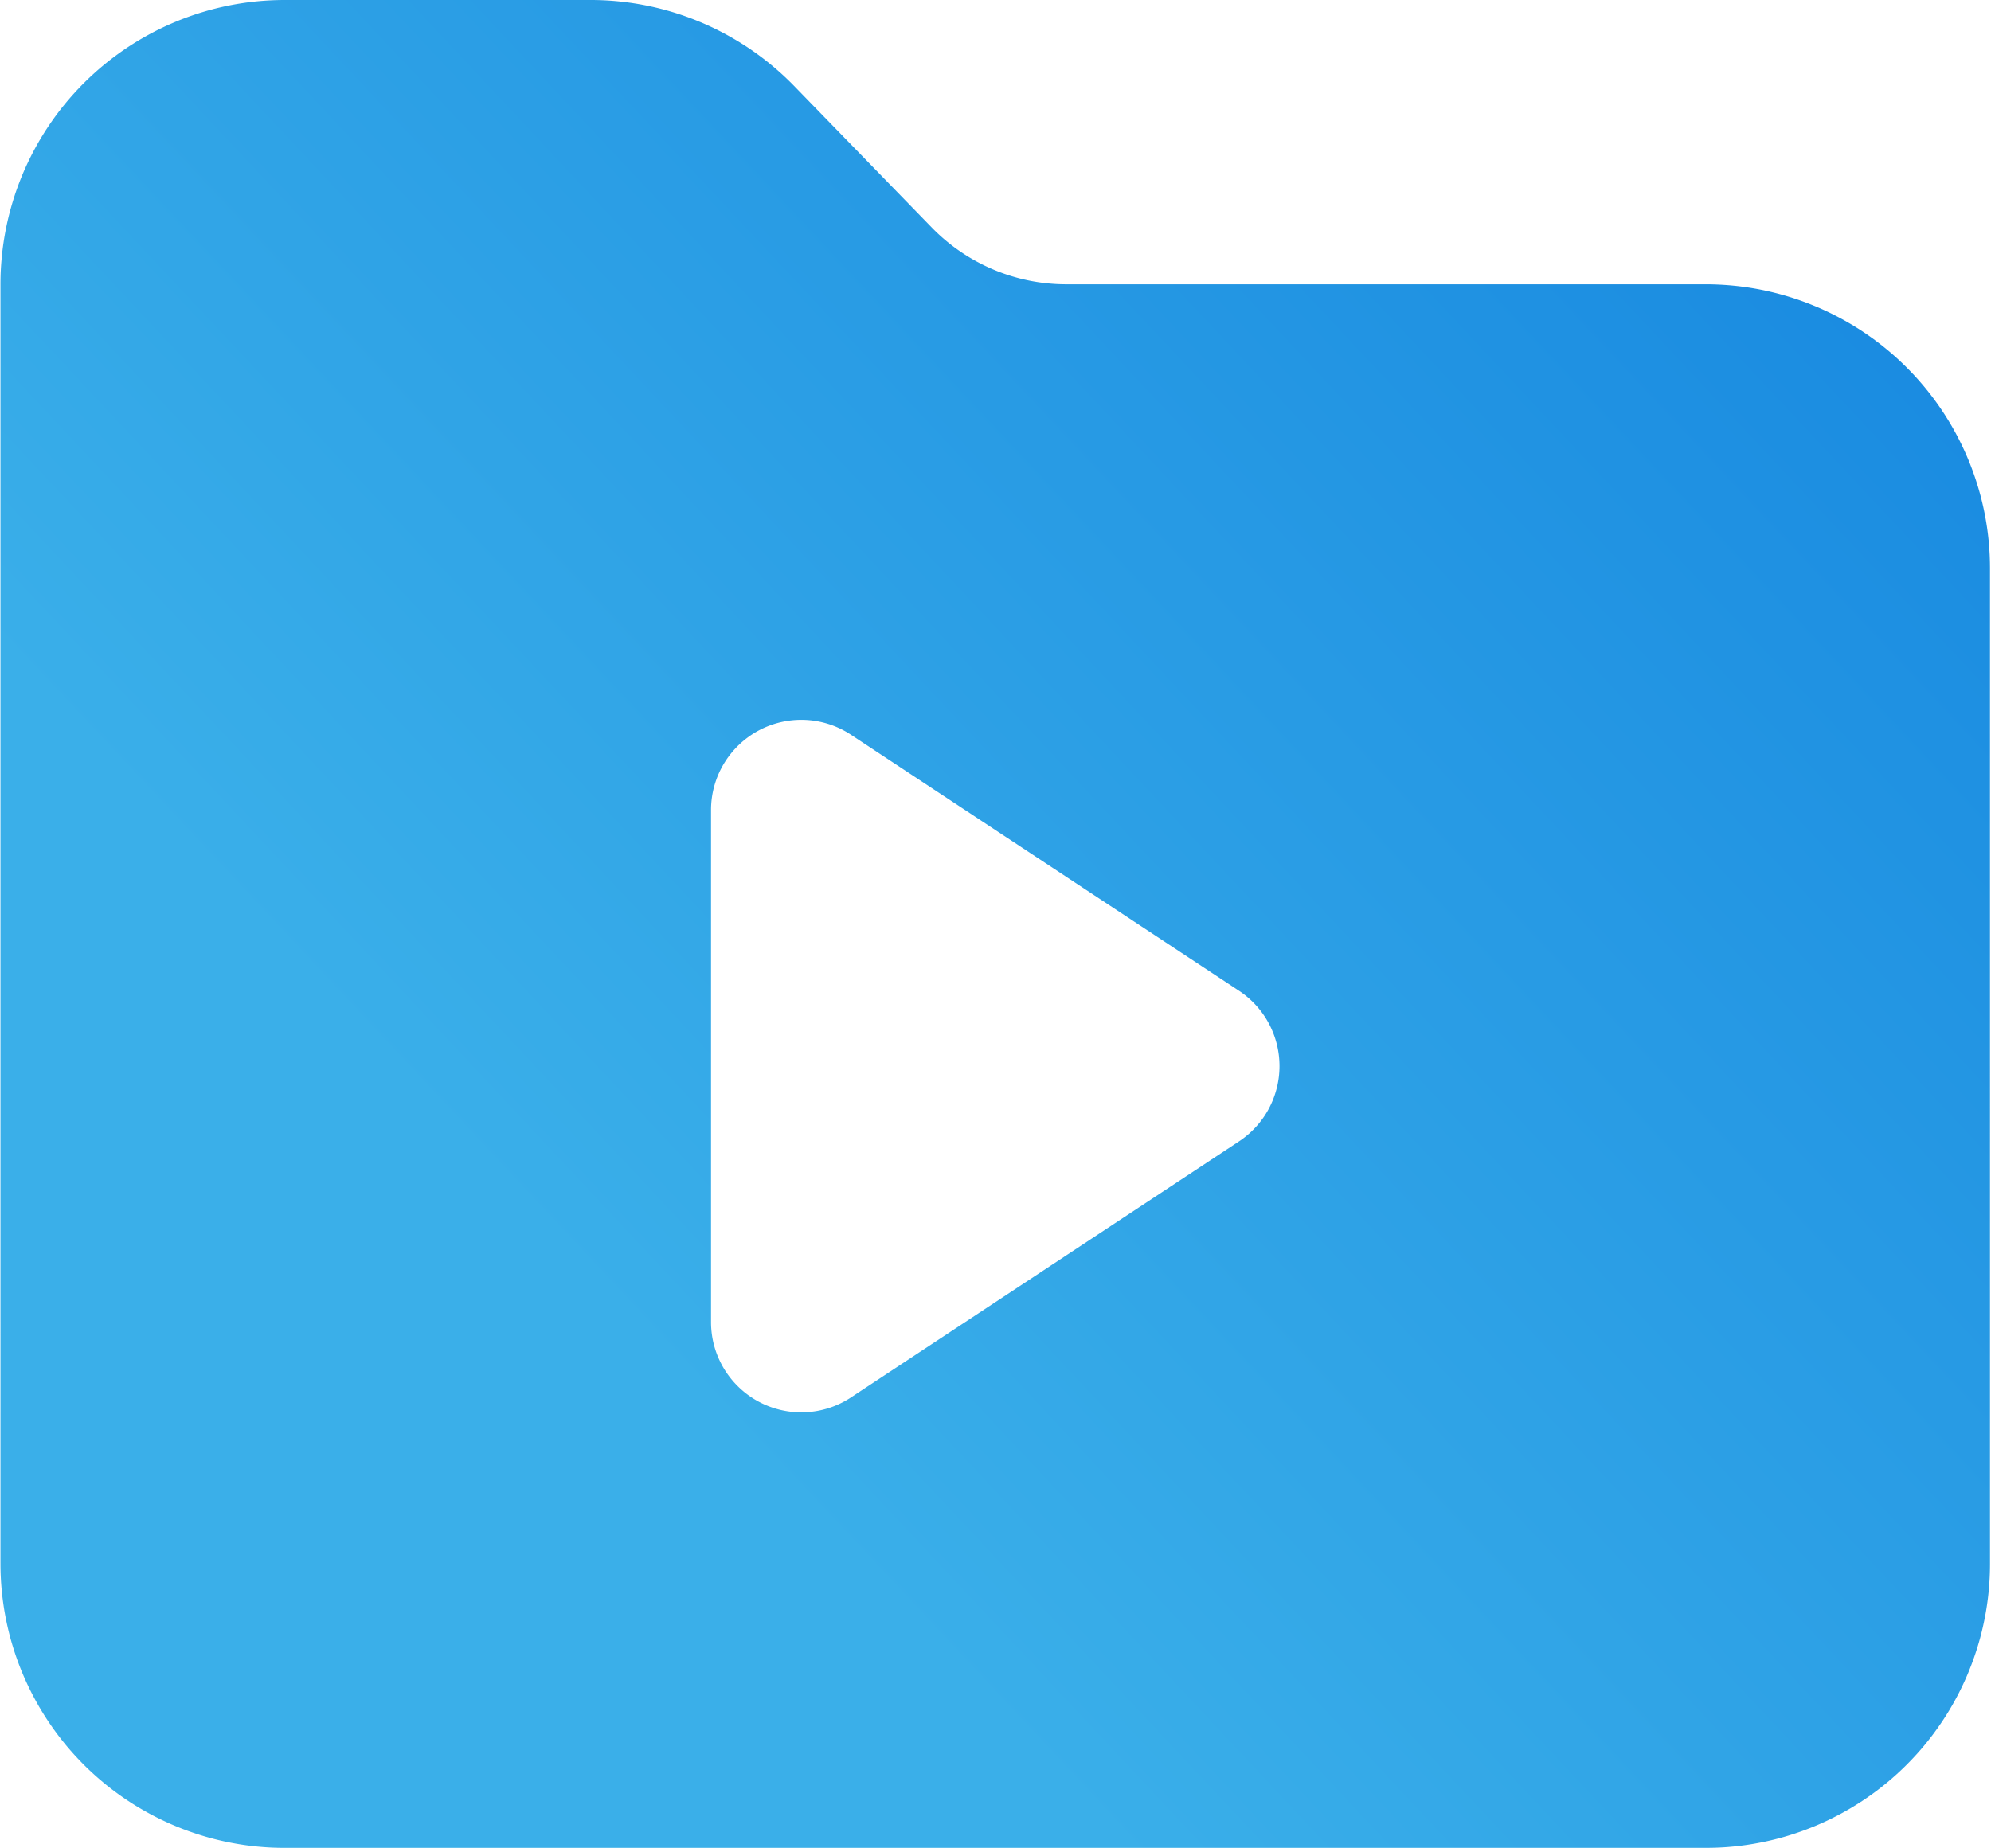 <svg xmlns="http://www.w3.org/2000/svg" xmlns:xlink="http://www.w3.org/1999/xlink" width="614" height="570" viewBox="0 0 614 570">
  <defs>
    <linearGradient id="linear-gradient" x1="0.5" y1="0.929" x2="1.383" y2="0.161" gradientUnits="objectBoundingBox">
      <stop offset="0" stop-color="#3aafe9"/>
      <stop offset="1" stop-color="#0d7ddd"/>
    </linearGradient>
    <clipPath id="clip-path">
      <path id="Path_114" data-name="Path 114" d="M77,99.074H691v570H77Zm0,0" fill="url(#linear-gradient)"/>
    </clipPath>
  </defs>
  <g id="Group_1032" data-name="Group 1032" transform="translate(-77 -99.074)" clip-path="url(#clip-path)">
    <path id="Path_113" data-name="Path 113" d="M603.047,186.766H405.836a57.938,57.938,0,0,1-41.414-17.43L321.8,125.492a88.035,88.035,0,0,0-13.426-11.25q-3.633-2.466-7.488-4.562A87.5,87.5,0,0,0,258.8,99.074h-94q-2.157,0-4.3.105t-4.293.316c-1.426.141-2.852.316-4.27.527s-2.832.454-4.238.735-2.805.594-4.2.941-2.774.735-4.149,1.149-2.734.867-4.086,1.351-2.687,1-4.011,1.551-2.637,1.129-3.934,1.742-2.578,1.258-3.844,1.938-2.511,1.383-3.742,2.121-2.441,1.5-3.633,2.3-2.367,1.625-3.519,2.48-2.281,1.734-3.391,2.645-2.195,1.847-3.258,2.812-2.1,1.953-3.117,2.969-2,2.055-2.965,3.117-1.9,2.148-2.809,3.258-1.793,2.242-2.648,3.394-1.68,2.325-2.477,3.52-1.562,2.406-2.3,3.637-1.445,2.476-2.121,3.742-1.32,2.551-1.934,3.847-1.2,2.61-1.746,3.934-1.062,2.664-1.547,4.016-.933,2.715-1.348,4.086-.8,2.757-1.148,4.148-.664,2.793-.942,4.2-.527,2.824-.738,4.242-.383,2.844-.523,4.274-.246,2.855-.32,4.289-.105,2.871-.105,4.305V581.379q0,2.155.105,4.3t.32,4.293c.141,1.429.313,2.851.523,4.269s.457,2.836.738,4.242.594,2.809.942,4.2.73,2.777,1.148,4.148.863,2.734,1.348,4.086,1,2.691,1.547,4.016,1.133,2.64,1.746,3.937,1.258,2.578,1.934,3.844,1.383,2.515,2.121,3.746,1.5,2.441,2.3,3.637,1.621,2.363,2.477,3.515,1.738,2.285,2.648,3.4,1.844,2.195,2.809,3.258,1.954,2.1,2.965,3.117,2.055,2.008,3.117,2.968,2.149,1.9,3.258,2.813,2.239,1.793,3.391,2.648,2.324,1.68,3.519,2.477,2.4,1.566,3.633,2.3,2.477,1.445,3.742,2.121,2.547,1.32,3.844,1.933,2.61,1.2,3.934,1.746,2.664,1.067,4.011,1.547,2.715.934,4.086,1.352,2.754.8,4.149,1.148,2.789.664,4.2.942,2.82.527,4.238.738,2.844.387,4.27.527,2.859.246,4.293.317,2.863.1,4.3.1H603.047q2.149,0,4.3-.1t4.289-.317q2.143-.21,4.269-.527c1.422-.211,2.832-.457,4.239-.738s2.808-.594,4.2-.942,2.773-.73,4.144-1.148,2.735-.867,4.086-1.352,2.688-1,4.016-1.547,2.637-1.132,3.933-1.746,2.575-1.257,3.84-1.933,2.516-1.383,3.746-2.121,2.442-1.508,3.633-2.3,2.363-1.621,3.516-2.477,2.285-1.738,3.394-2.648,2.192-1.848,3.258-2.813,2.1-1.953,3.113-2.968,2-2.051,2.969-3.117,1.9-2.149,2.809-3.258,1.793-2.239,2.644-3.4,1.684-2.324,2.481-3.515,1.562-2.407,2.3-3.637,1.445-2.481,2.121-3.746,1.32-2.547,1.933-3.844,1.2-2.609,1.742-3.937,1.067-2.665,1.547-4.016.934-2.711,1.352-4.086.8-2.754,1.148-4.148.66-2.793.942-4.2.523-2.82.734-4.242.387-2.84.527-4.269.247-2.86.317-4.293.1-2.868.1-4.3V274.457q0-2.151-.1-4.3c-.07-1.433-.176-2.867-.317-4.293s-.316-2.851-.527-4.273-.453-2.832-.734-4.238-.594-2.809-.942-4.2-.73-2.773-1.148-4.144-.867-2.738-1.352-4.09-1-2.687-1.547-4.016-1.128-2.636-1.742-3.933-1.258-2.578-1.933-3.844-1.383-2.516-2.121-3.746-1.5-2.441-2.3-3.637-1.625-2.367-2.481-3.519-1.734-2.281-2.644-3.391-1.848-2.2-2.809-3.262-1.953-2.1-2.969-3.117-2.05-2-3.113-2.969-2.152-1.9-3.258-2.808-2.242-1.793-3.394-2.649-2.324-1.683-3.516-2.48-2.406-1.563-3.633-2.3-2.48-1.445-3.746-2.121-2.547-1.324-3.84-1.937-2.609-1.2-3.933-1.743-2.664-1.066-4.016-1.55-2.711-.934-4.086-1.348-2.754-.8-4.144-1.148-2.789-.665-4.2-.946-2.817-.523-4.239-.734-2.84-.387-4.269-.527-2.856-.247-4.289-.317S604.48,186.766,603.047,186.766ZM459.082,451.156l-119.75,79.035a27.168,27.168,0,0,1-3.254,1.829,27.712,27.712,0,0,1-7.09,2.277,28.06,28.06,0,0,1-7.441.316,27.955,27.955,0,0,1-3.684-.593,28.545,28.545,0,0,1-3.574-1.079,27.919,27.919,0,0,1-14.066-11.757,28.449,28.449,0,0,1-1.7-3.329,28.073,28.073,0,0,1-1.238-3.519,27.894,27.894,0,0,1-1.012-7.383V348.887a27.834,27.834,0,0,1,1.012-7.383,28.2,28.2,0,0,1,1.238-3.524,28.777,28.777,0,0,1,1.7-3.324,27.994,27.994,0,0,1,2.129-3.07,27.975,27.975,0,0,1,5.382-5.148,27.5,27.5,0,0,1,6.555-3.54,28.01,28.01,0,0,1,7.258-1.671,28.151,28.151,0,0,1,3.73-.094,27.762,27.762,0,0,1,10.8,2.687,27.16,27.16,0,0,1,3.254,1.828l119.75,79.032c.481.316.949.648,1.406.992s.9.7,1.34,1.074.86.758,1.27,1.156.812.809,1.2,1.231.758.859,1.117,1.3.707.9,1.035,1.367.649.945.953,1.433.586.981.86,1.485.527,1.019.765,1.539.465,1.047.672,1.582.4,1.074.571,1.621.332,1.094.472,1.652.262,1.113.367,1.676.192,1.129.266,1.7.121,1.137.156,1.711.055,1.145.055,1.715-.02,1.148-.055,1.719-.086,1.14-.156,1.711-.16,1.132-.266,1.7-.226,1.121-.367,1.676-.3,1.105-.472,1.652-.364,1.086-.571,1.621-.429,1.063-.672,1.582-.5,1.031-.765,1.535-.559,1-.86,1.489-.621.964-.953,1.429-.676.926-1.035,1.371-.73.879-1.117,1.3-.789.832-1.2,1.231-.836.785-1.27,1.156-.883.73-1.34,1.074S459.563,450.844,459.082,451.156Zm0,0" fill="url(#linear-gradient)"/>
  </g>
</svg>
